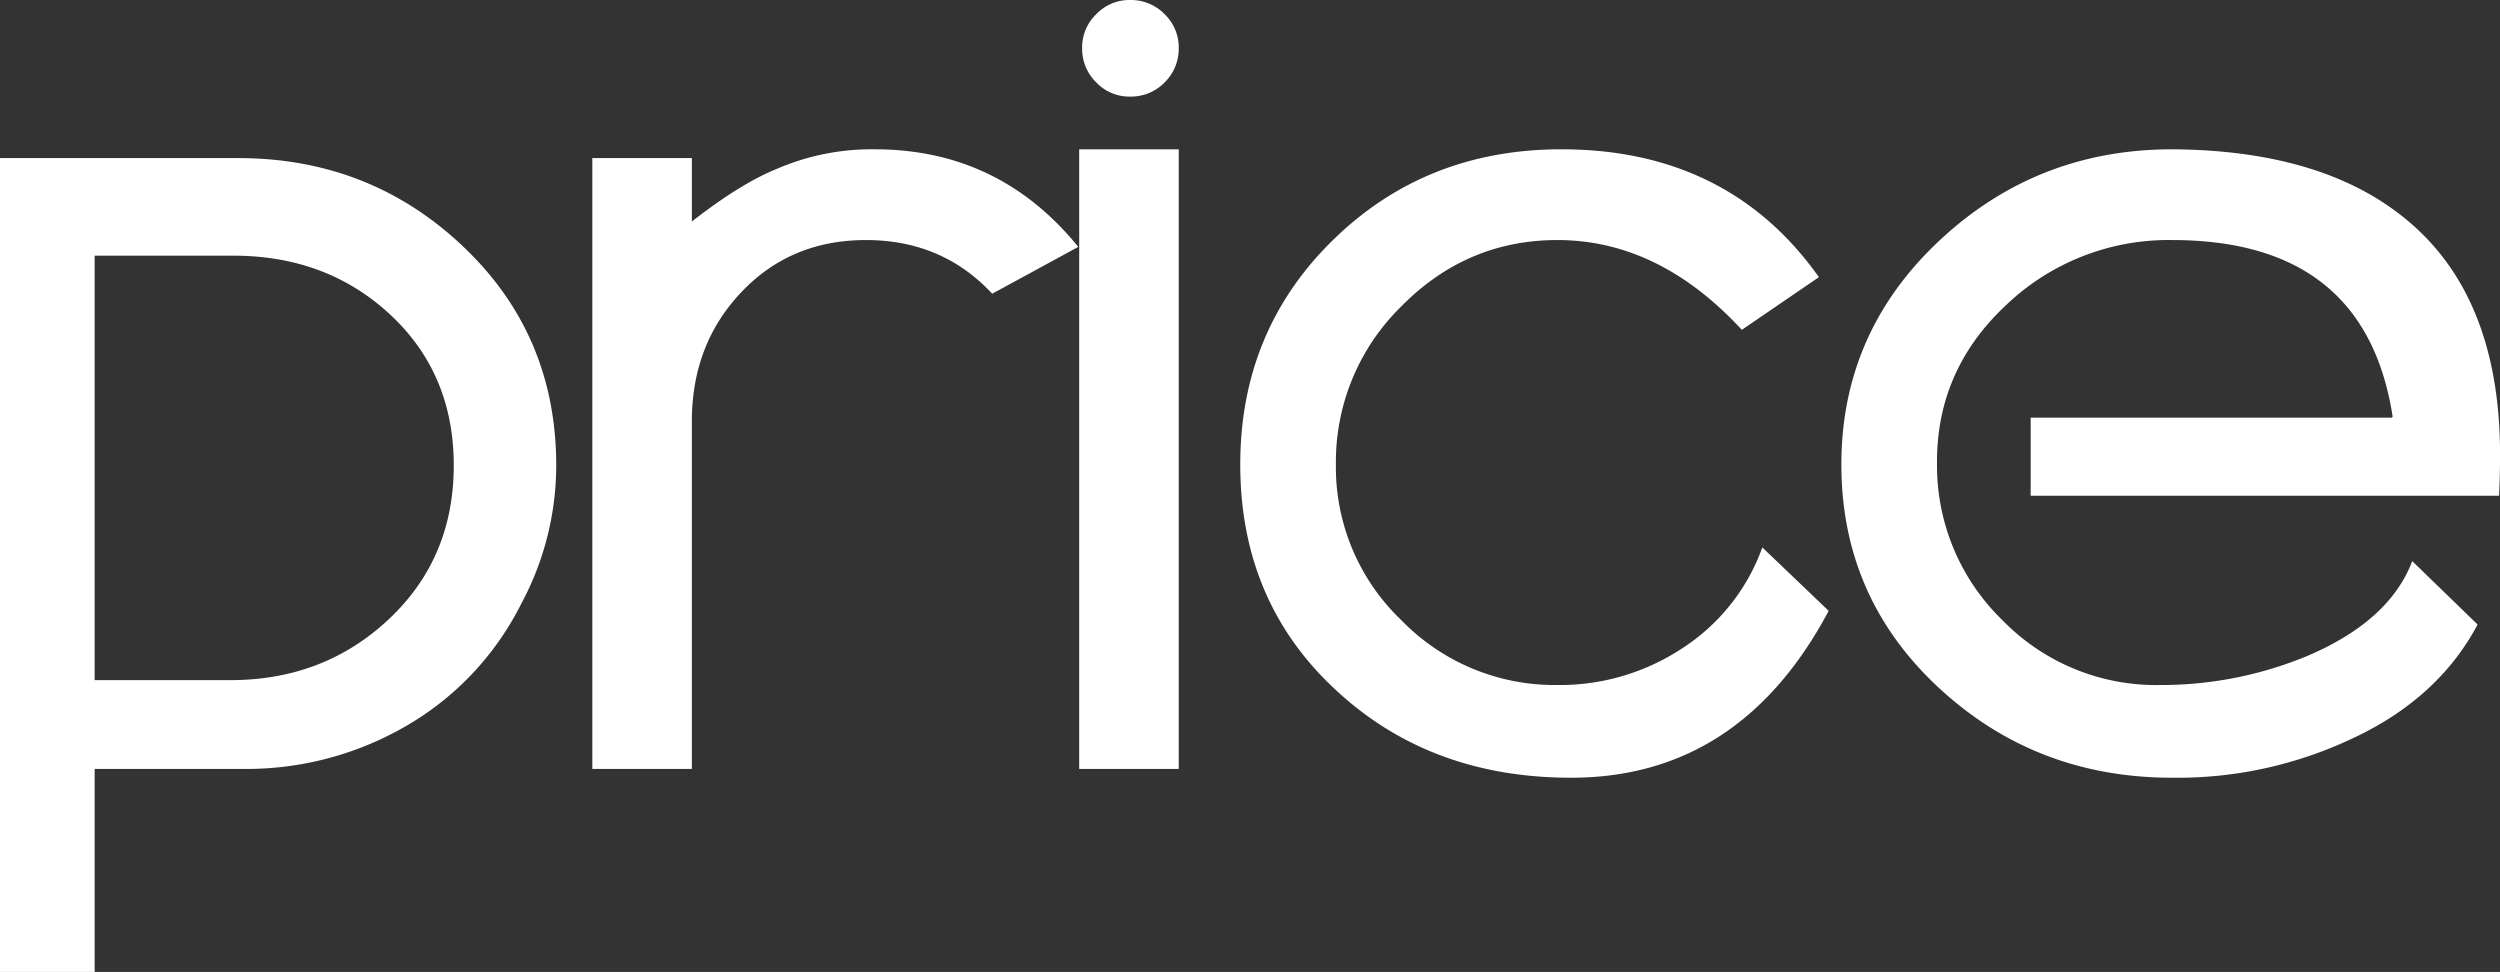 <svg xmlns="http://www.w3.org/2000/svg" viewBox="0 0 512.39 199.2"><rect x="0" y="0" width="512.39" height="199.2" fill="#333333" stroke="none"/><title>Asset 1</title><g id="5d51445f-a0a2-4581-92a1-e19b153680c2" data-name="Layer 2"><g id="3ac15bb5-6568-48ff-b26f-3b5828a7c8e7" data-name="Layer 1"><g style="isolation:isolate"><path d="M106.8,123.8a59.84,59.84,0,0,1-23.4,24.9,65.28,65.28,0,0,1-33.6,8.9H19.4v41.6H0V32.4H48.8q27,0,46.1,18.1T114,95.4A59.9,59.9,0,0,1,106.8,123.8ZM19.4,139.4H47.2q19.2,0,32.5-12.5T93,95.4q0-18.8-13-30.9T47.8,52.4H19.4Z" fill="#fff"/><path d="M177.49,49.2q-15.44,0-25.57,10.7T141.8,86.4v71.2H121.4V32.4h20.4v13q10-7.8,17.44-10.8a48.94,48.94,0,0,1,20.05-4q25.46,0,41.71,20l-17.64,9.6Q193.13,49.2,177.49,49.2Z" fill="#fff"/><path d="M241.59,157.6h-20.4V30.6h20.4ZM221.79,9.8a9.42,9.42,0,0,1,2.9-6.9,9.42,9.42,0,0,1,6.9-2.9,9.66,9.66,0,0,1,7.1,2.9,9.44,9.44,0,0,1,2.9,6.9,9.66,9.66,0,0,1-2.9,7.1,9.65,9.65,0,0,1-7.1,2.9,9.41,9.41,0,0,1-6.9-2.9A9.65,9.65,0,0,1,221.79,9.8Z" fill="#fff"/><path d="M357,67.6q-17-18.4-37.8-18.4-18.6,0-32,13.6a44.58,44.58,0,0,0-13.4,32.4,43.35,43.35,0,0,0,13.4,31.9,43.83,43.83,0,0,0,32,13.3,45.58,45.58,0,0,0,25.7-7.6,41.16,41.16,0,0,0,16.3-20.6l13.6,13q-18.2,34.2-52.8,34.2-28.6,0-47.8-17.6-20-18.2-20-46.6,0-27.4,19-46T320,30.6q34.2,0,52.8,26.2Z" fill="#fff"/><path d="M490.39,85.4q-5.6-36.2-45.2-36.2a48.16,48.16,0,0,0-34.1,13.4Q396.79,76,397,95.2a44.1,44.1,0,0,0,13.5,32,43.91,43.91,0,0,0,32.1,13.2,78.26,78.26,0,0,0,30.4-6q16.8-7.2,21.4-19.4l13.4,13q-8.2,15.4-26.2,23.6a83.7,83.7,0,0,1-36.4,7.8q-28,0-47.9-18.5t-19.9-45.7q0-27,20-45.8t47.8-18.8q30,.2,47,13.6,20.2,15.8,20.2,49,0,4-.2,8.4h-96v-16h74Z" fill="#fff"/></g></g></g></svg>